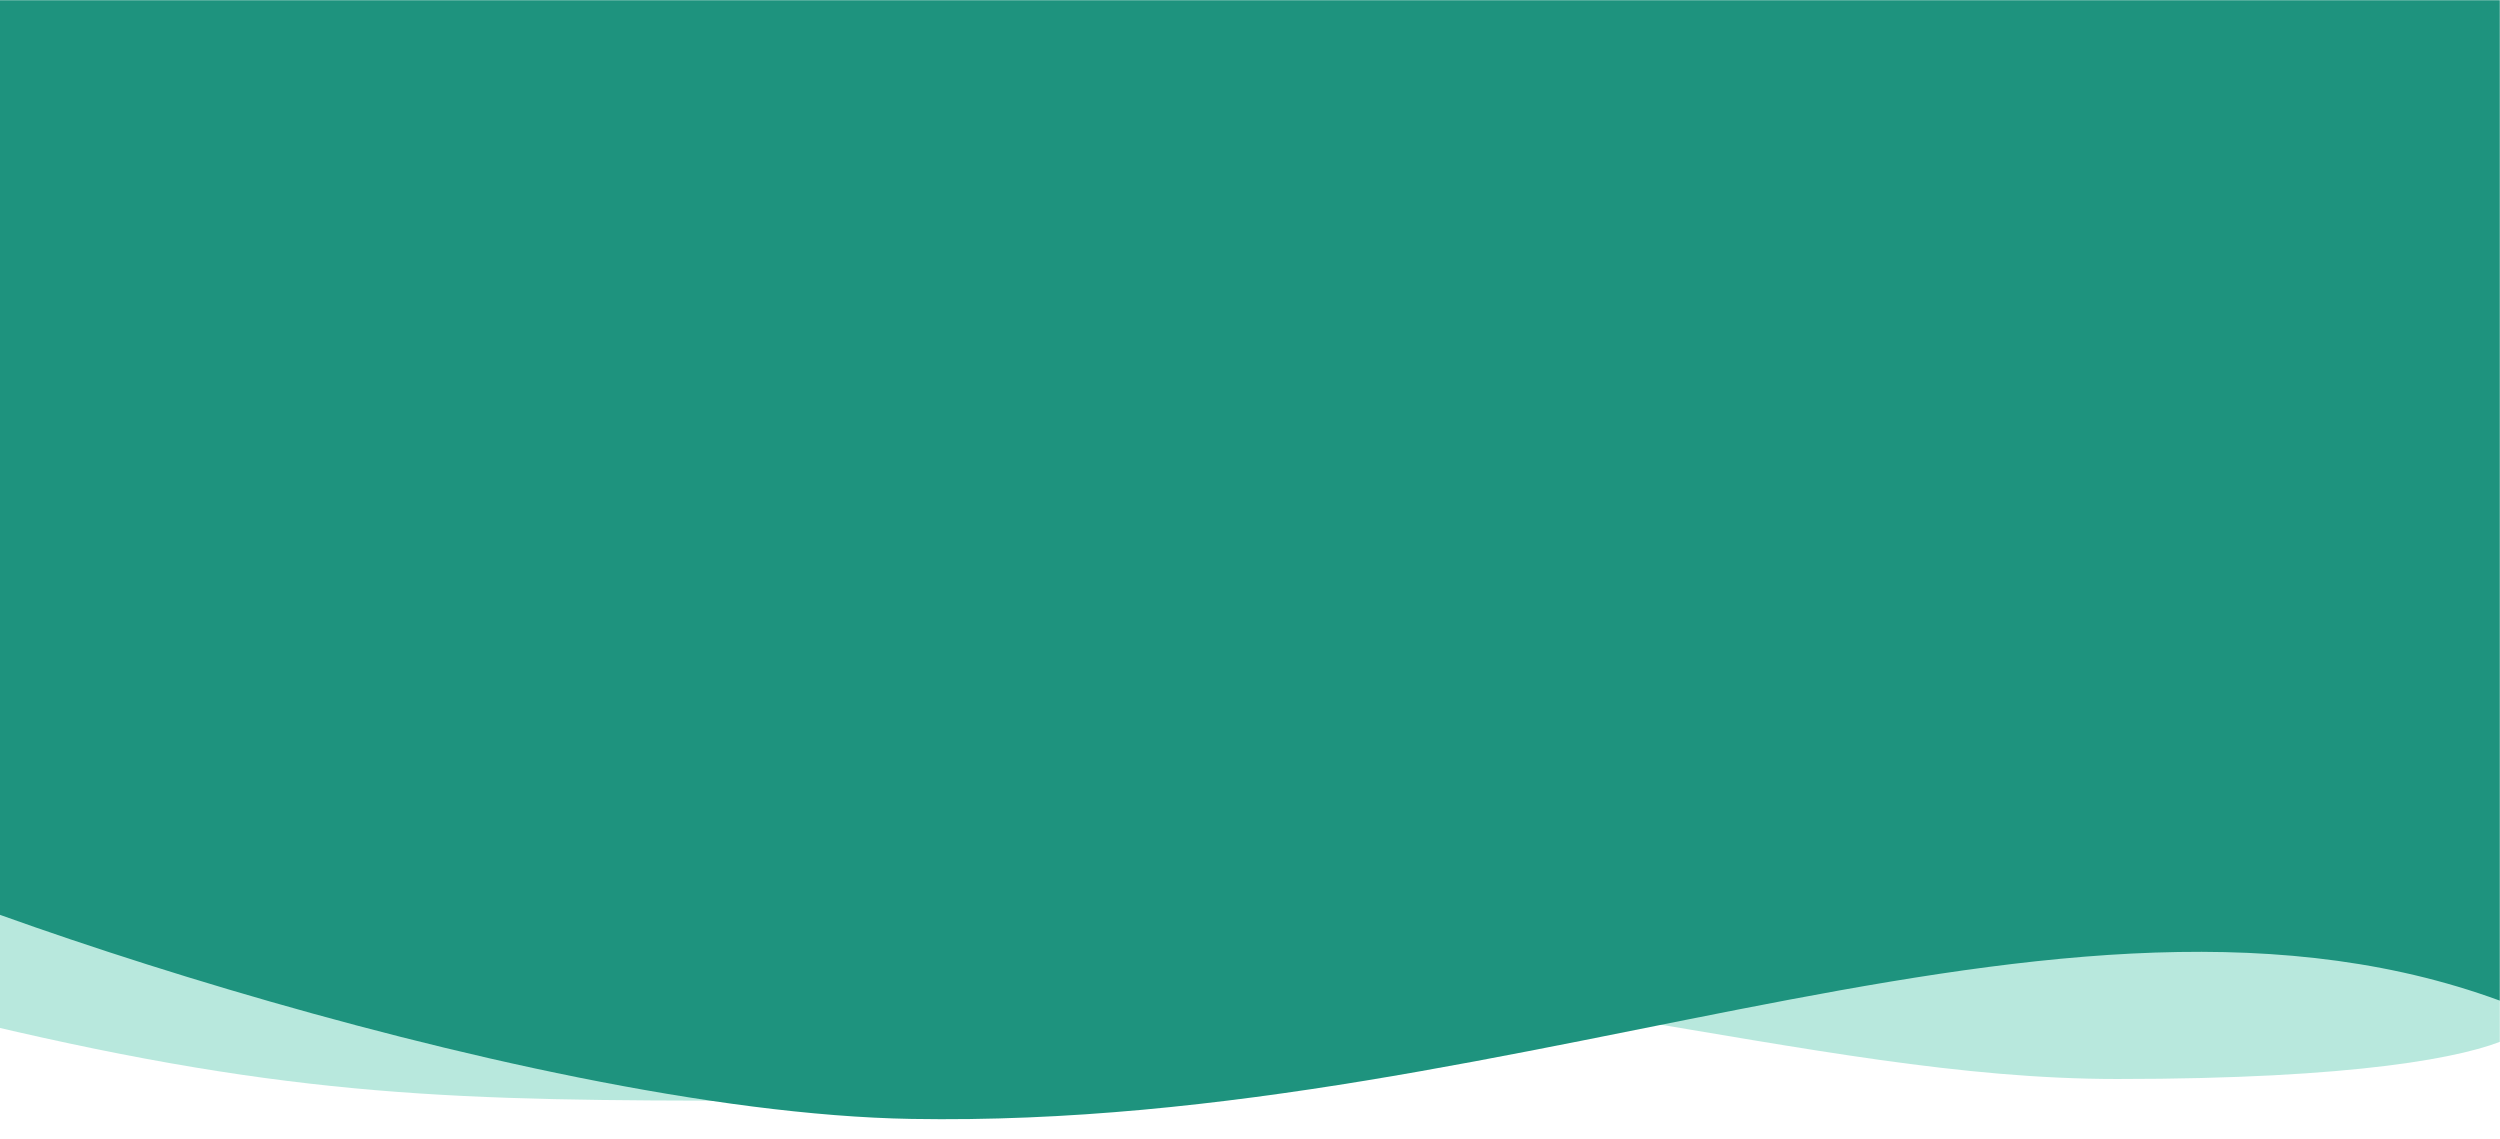 <svg width="1440" height="656" viewBox="0 0 1440 656" fill="none" xmlns="http://www.w3.org/2000/svg">
<mask id="mask0_3_6525" style="mask-type:alpha" maskUnits="userSpaceOnUse" x="-19" y="0" width="1459" height="656">
<rect x="-19" width="1459" height="656" fill="#C4C4C4"/>
</mask>
<g mask="url(#mask0_3_6525)">
<path d="M-9.019 590.001L-8.626 -2.998L1458.58 4C1489.13 108.207 1528.68 552.553 1442.48 546.501C1334.74 538.935 1034.58 557.878 885.749 573.75C736.915 589.621 665.344 634 436 634C264 634 170.5 632.5 -9.019 590.001Z" fill="#B8E8DD"/>
<path d="M1445 598V11H-9C-94.402 124.099 -333.94 524.938 -26.5 510.5C127.832 503.252 471.928 551 542.5 551C860 551 1039.82 621.5 1219.5 621.5C1357 621.5 1421 609 1445 598Z" fill="#B8E8DD"/>
<path d="M525 644.5C297 640.543 -81.682 505.753 -118.999 475.499L-13 409.999L-13.078 379.849L-13 -3.5L1446.5 -4.5L1447.5 430.999C1447.5 430.999 1452.33 511.351 1458 516.999C1463.67 522.647 1714 691.5 1458 583.5C1202 475.499 885 650.747 525 644.5Z" fill="#1E937E"/>
</g>
</svg>
